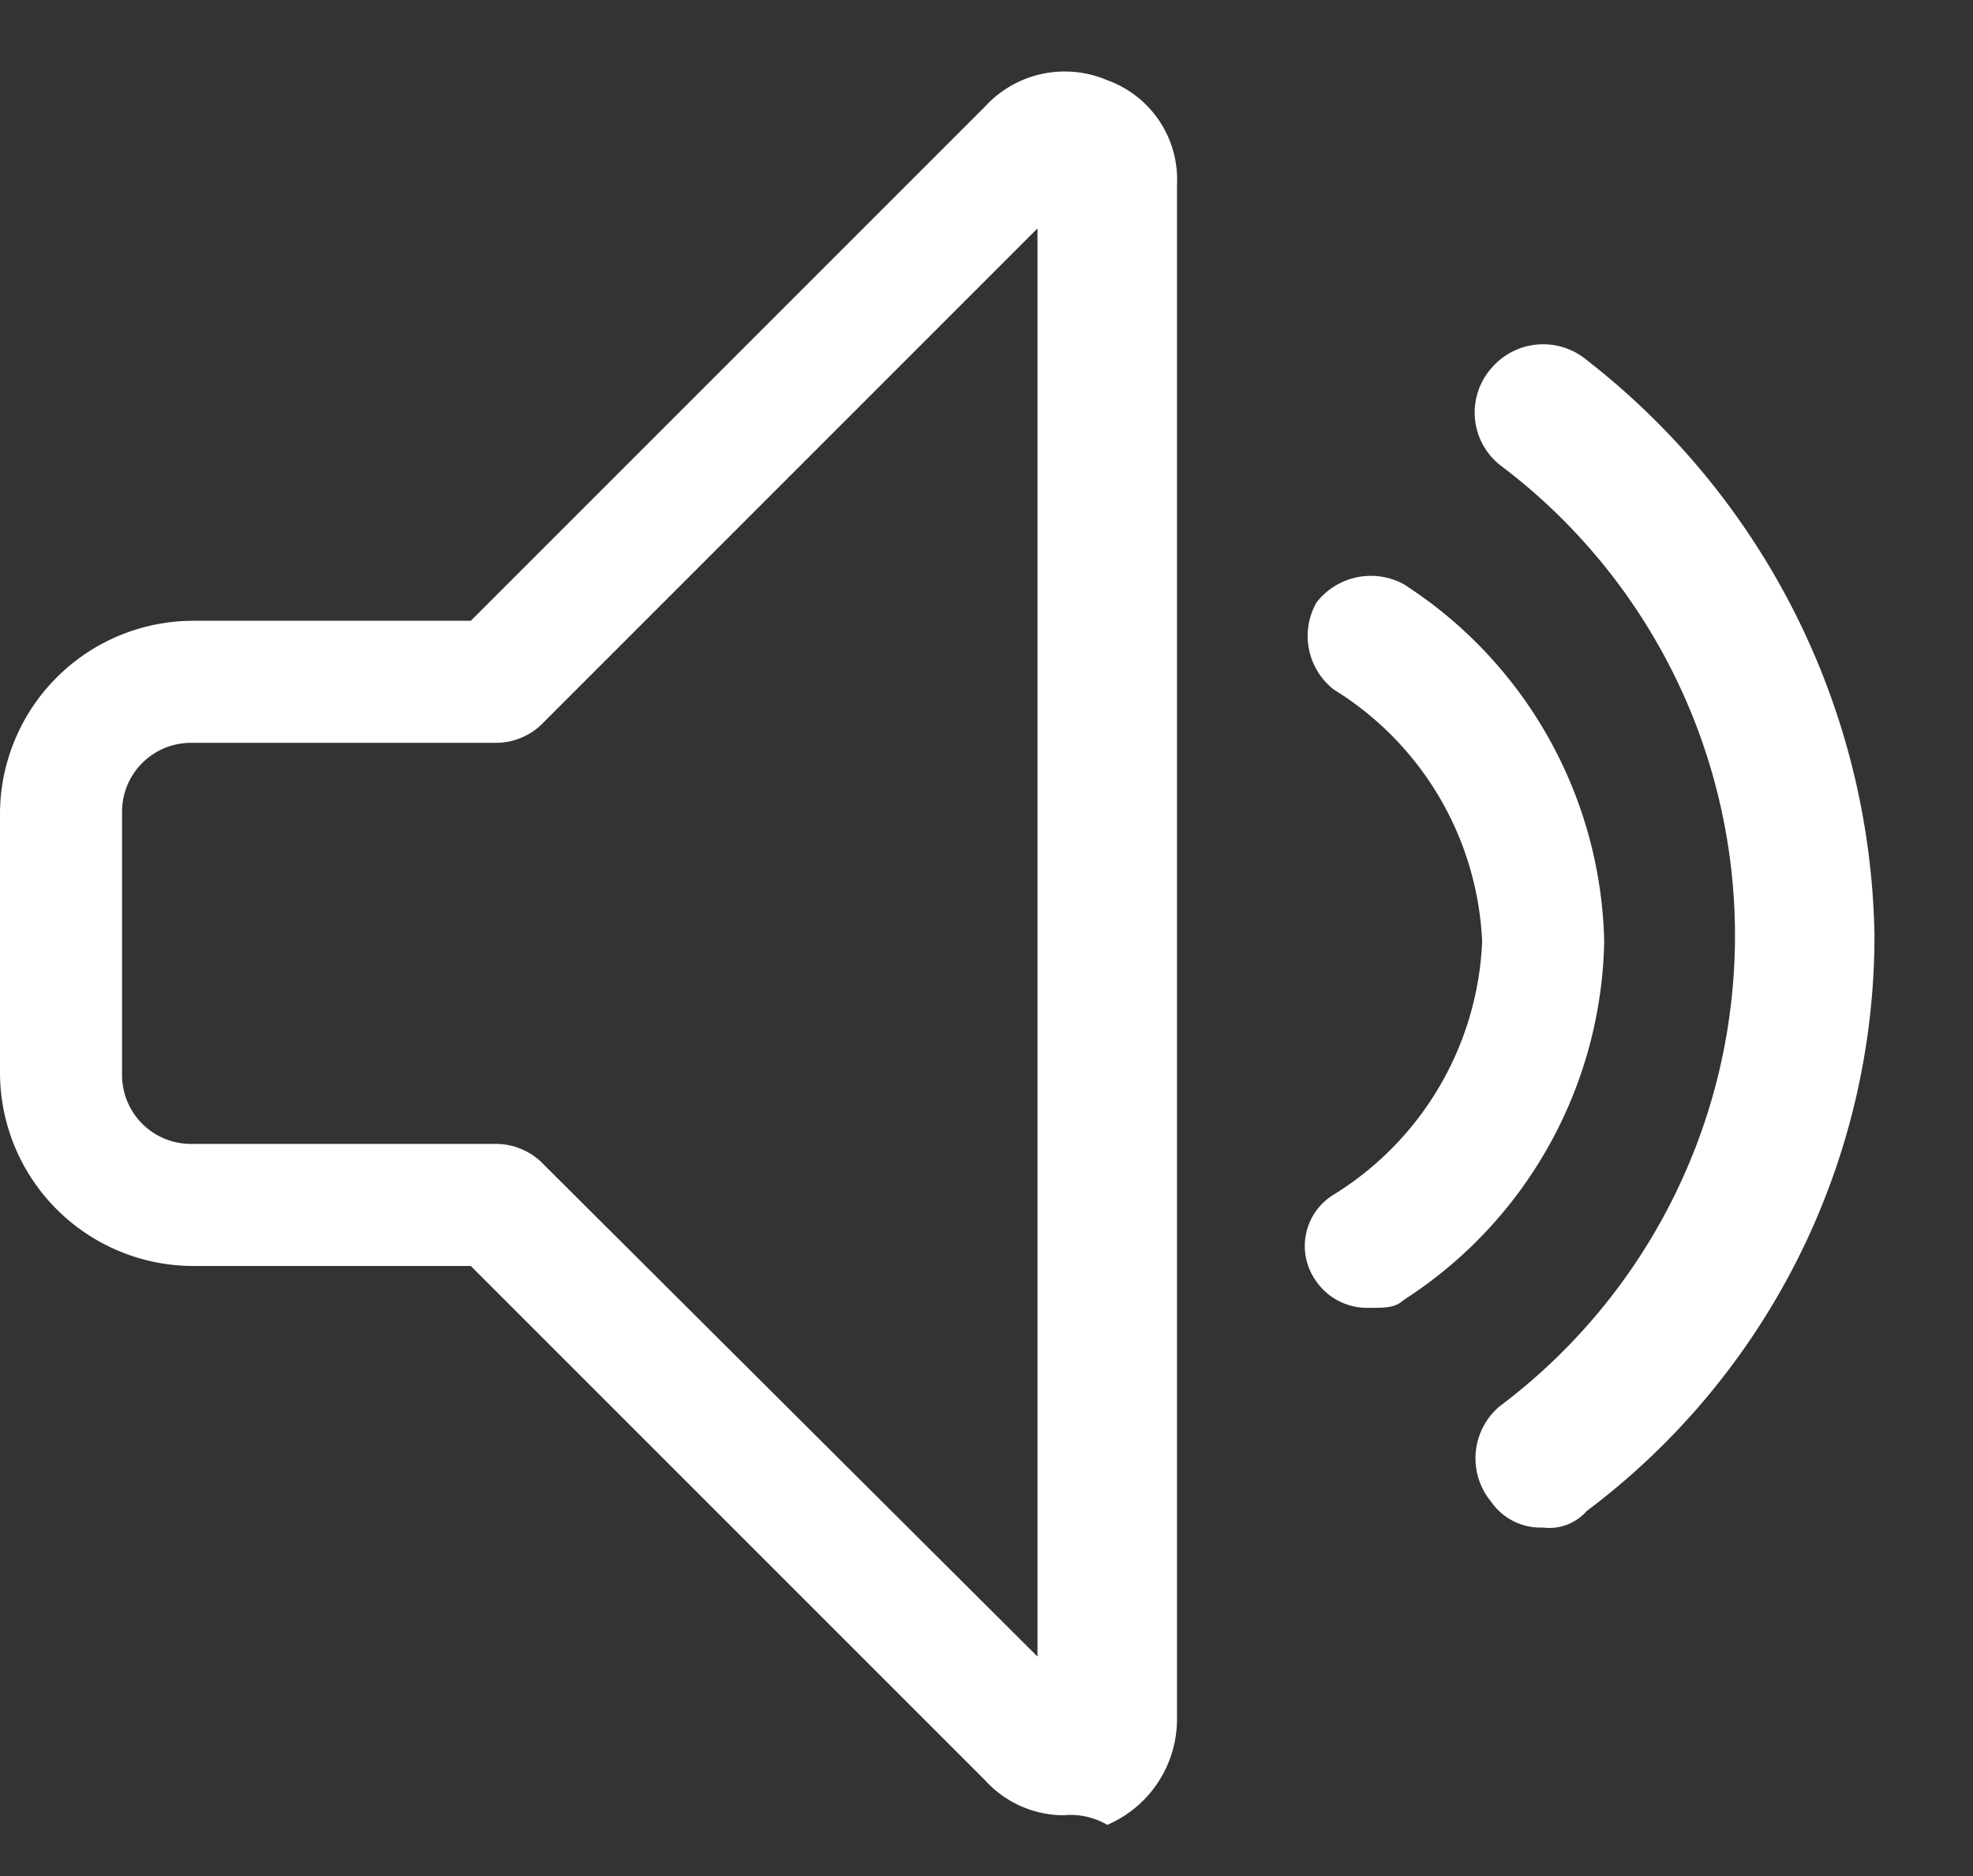 <svg xmlns="http://www.w3.org/2000/svg" viewBox="0 0 22.63 21.52"><rect x="0" y="0" width="22.63" height="21.52" fill="#333333" stroke="none"/><defs><style>.cls-1{fill:#fff;}.cls-2{fill:none;}</style></defs><g id="Ebene_2" data-name="Ebene 2"><g id="Ebene_1-2" data-name="Ebene 1"><g id="Music-Audio_Volume-Controls_volume-control-medium" data-name="Music-Audio / Volume-Controls / volume-control-medium"><g id="Group_204" data-name="Group 204"><g id="volume-control-medium"><path class="cls-1" d="M12.2,20.82a1.22,1.22,0,0,1-.9-.4l-5.9-5.9H2.2A2.22,2.22,0,0,1,0,12.32v-3a2.22,2.22,0,0,1,2.2-2.2H5.4l5.9-5.9a1.24,1.24,0,0,1,1.4-.3,1.21,1.21,0,0,1,.8,1.2v17.6a1.32,1.32,0,0,1-.8,1.21A.83.83,0,0,0,12.2,20.82ZM2.2,8.52a.79.79,0,0,0-.8.8v3a.79.79,0,0,0,.8.8H5.7a.76.76,0,0,1,.5.2L11.9,19V2.62L6.2,8.32a.76.76,0,0,1-.5.2Z"/><path class="cls-1" d="M17.7,17.52a.69.69,0,0,1-.6-.3.78.78,0,0,1,.1-1.09,6.75,6.75,0,0,0,0-10.8.77.77,0,0,1-.1-1.1.78.78,0,0,1,1.1-.1,8.54,8.54,0,0,1,3.3,6.6,8.25,8.25,0,0,1-3.3,6.6A.57.57,0,0,1,17.7,17.52Z"/><path class="cls-1" d="M15.7,15a.71.71,0,0,1-.6-.3.69.69,0,0,1,.2-1,3.59,3.59,0,0,0,1.7-2.9,3.58,3.58,0,0,0-1.7-2.89.78.78,0,0,1-.2-1,.79.79,0,0,1,1-.21,5,5,0,0,1,2.3,4.1,5,5,0,0,1-2.3,4.11C16,15,15.9,15,15.7,15Z"/></g></g></g><path class="cls-2" d="M1.8,21.52a.72.72,0,0,1-.5-.2.78.78,0,0,1,0-1.1l20-20a.8.8,0,0,1,1.1,0,.78.78,0,0,1,0,1.1l-20,20A.73.73,0,0,1,1.8,21.52Z"/></g></g></svg>